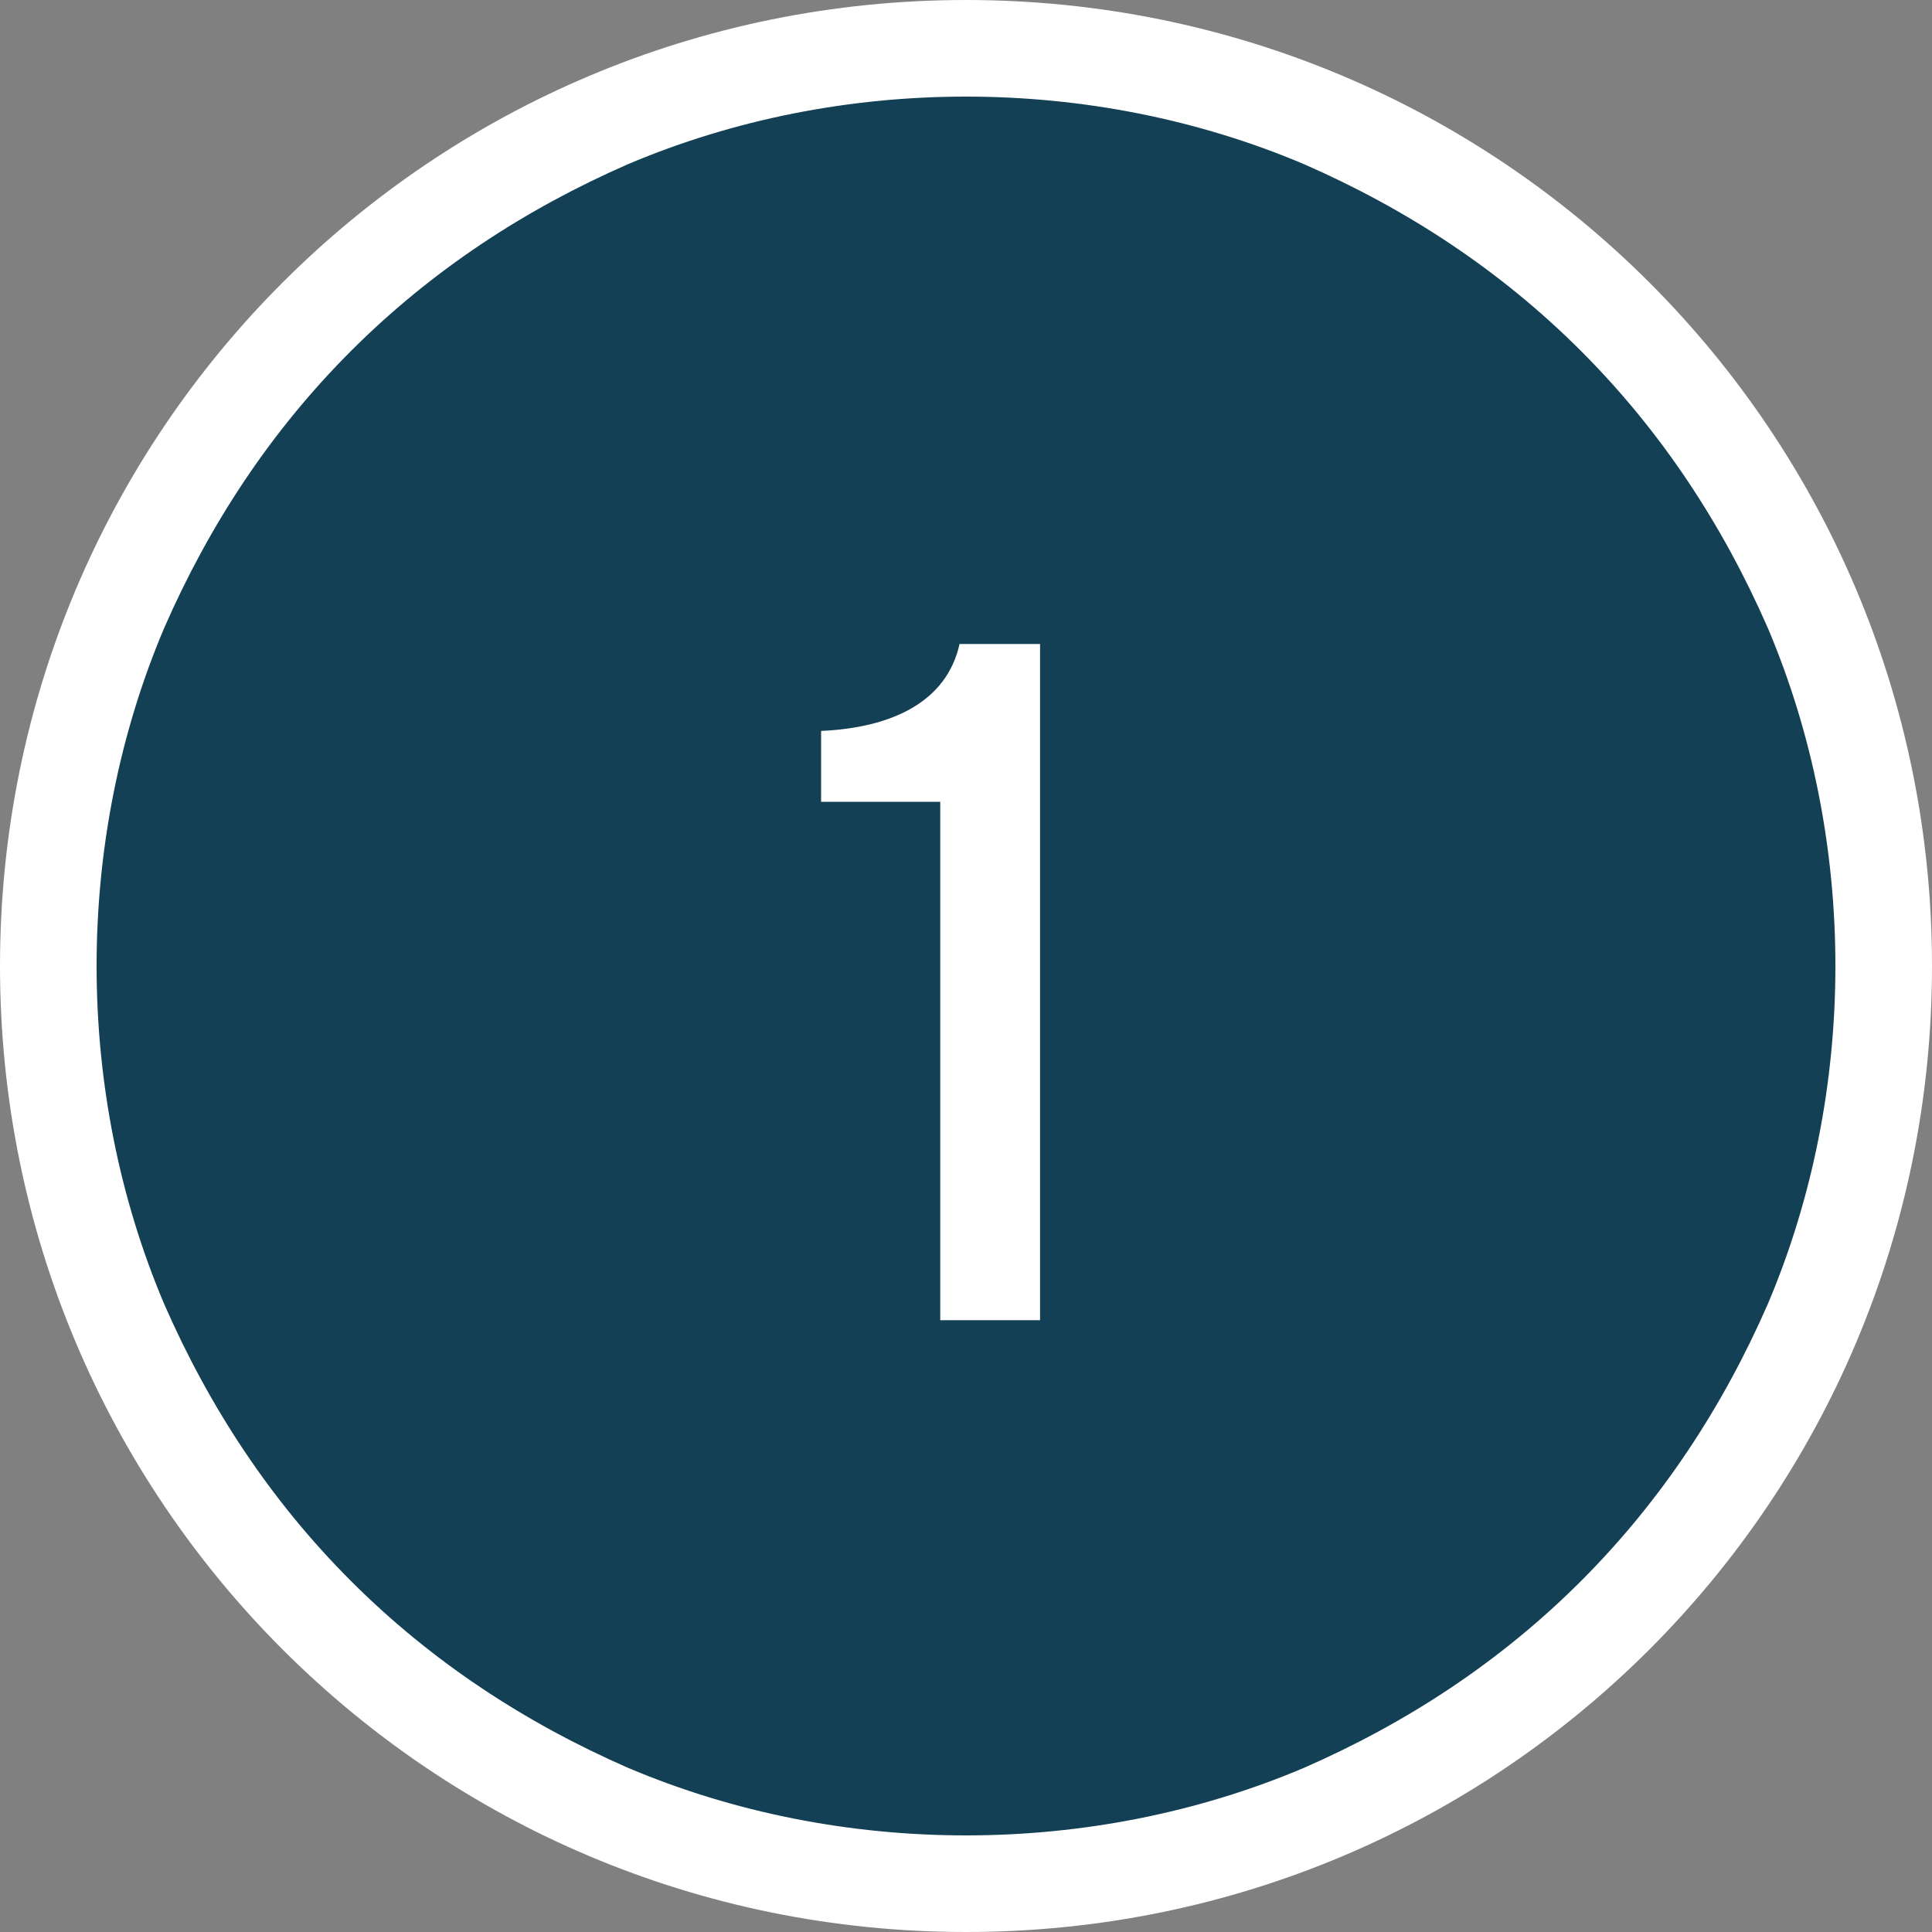 <?xml version="1.0" encoding="UTF-8"?>
<svg id="Layer_1" xmlns="http://www.w3.org/2000/svg" version="1.1" viewBox="0 0 60 60">
  <rect x="0" y="0" width="60" height="60" fill="#808080" stroke="none"/>
  <!-- Generator: Adobe Illustrator 29.0.0, SVG Export Plug-In . SVG Version: 2.1.0 Build 186)  -->
  <defs>
    <style>
      .st0 {
        fill: #134055;
      }

      .st1 {
        isolation: isolate;
      }

      .st2 {
        fill: #fff;
      }
    </style>
  </defs>
  <g id="image--1">
    <g id="Path_1610">
      <path class="st0" d="M30,58.5c-3.8,0-7.6-.8-11.1-2.2-3.4-1.4-6.4-3.5-9.1-6.1-2.6-2.6-4.7-5.7-6.1-9.1-1.5-3.5-2.2-7.2-2.2-11.1s.8-7.6,2.2-11.1c1.4-3.4,3.5-6.4,6.1-9.1,2.6-2.6,5.7-4.7,9.1-6.1,3.5-1.5,7.2-2.2,11.1-2.2s7.6.8,11.1,2.2c3.4,1.4,6.4,3.5,9.1,6.1,2.6,2.6,4.7,5.7,6.1,9.1,1.5,3.5,2.2,7.2,2.2,11.1s-.8,7.6-2.2,11.1c-1.4,3.4-3.5,6.4-6.1,9.1-2.6,2.6-5.7,4.7-9.1,6.1-3.5,1.5-7.2,2.2-11.1,2.2Z"/>
      <path class="st2" d="M30,3c-3.6,0-7.2.7-10.5,2.1-3.2,1.4-6.1,3.3-8.6,5.8-2.5,2.5-4.4,5.4-5.8,8.6-1.4,3.3-2.1,6.9-2.1,10.5s.7,7.2,2.1,10.5c1.4,3.2,3.3,6.1,5.8,8.6,2.5,2.5,5.4,4.4,8.6,5.8,3.3,1.4,6.9,2.1,10.5,2.1s7.2-.7,10.5-2.1c3.2-1.4,6.1-3.3,8.6-5.8,2.5-2.5,4.4-5.4,5.8-8.6,1.4-3.3,2.1-6.9,2.1-10.5s-.7-7.2-2.1-10.5c-1.4-3.2-3.3-6.1-5.8-8.6-2.5-2.5-5.4-4.4-8.6-5.8-3.3-1.4-6.9-2.1-10.5-2.1M30,0c16.6,0,30,13.4,30,30s-13.4,30-30,30S0,46.6,0,30,13.4,0,30,0Z"/>
    </g>
    <g id="_1" class="st1">
      <g class="st1">
        <path class="st2" d="M32.3,41h-3.1v-16.1h-3.7v-2.2c2.2-.1,3.9-.9,4.3-2.7h2.5v21Z"/>
      </g>
    </g>
  </g>
</svg>